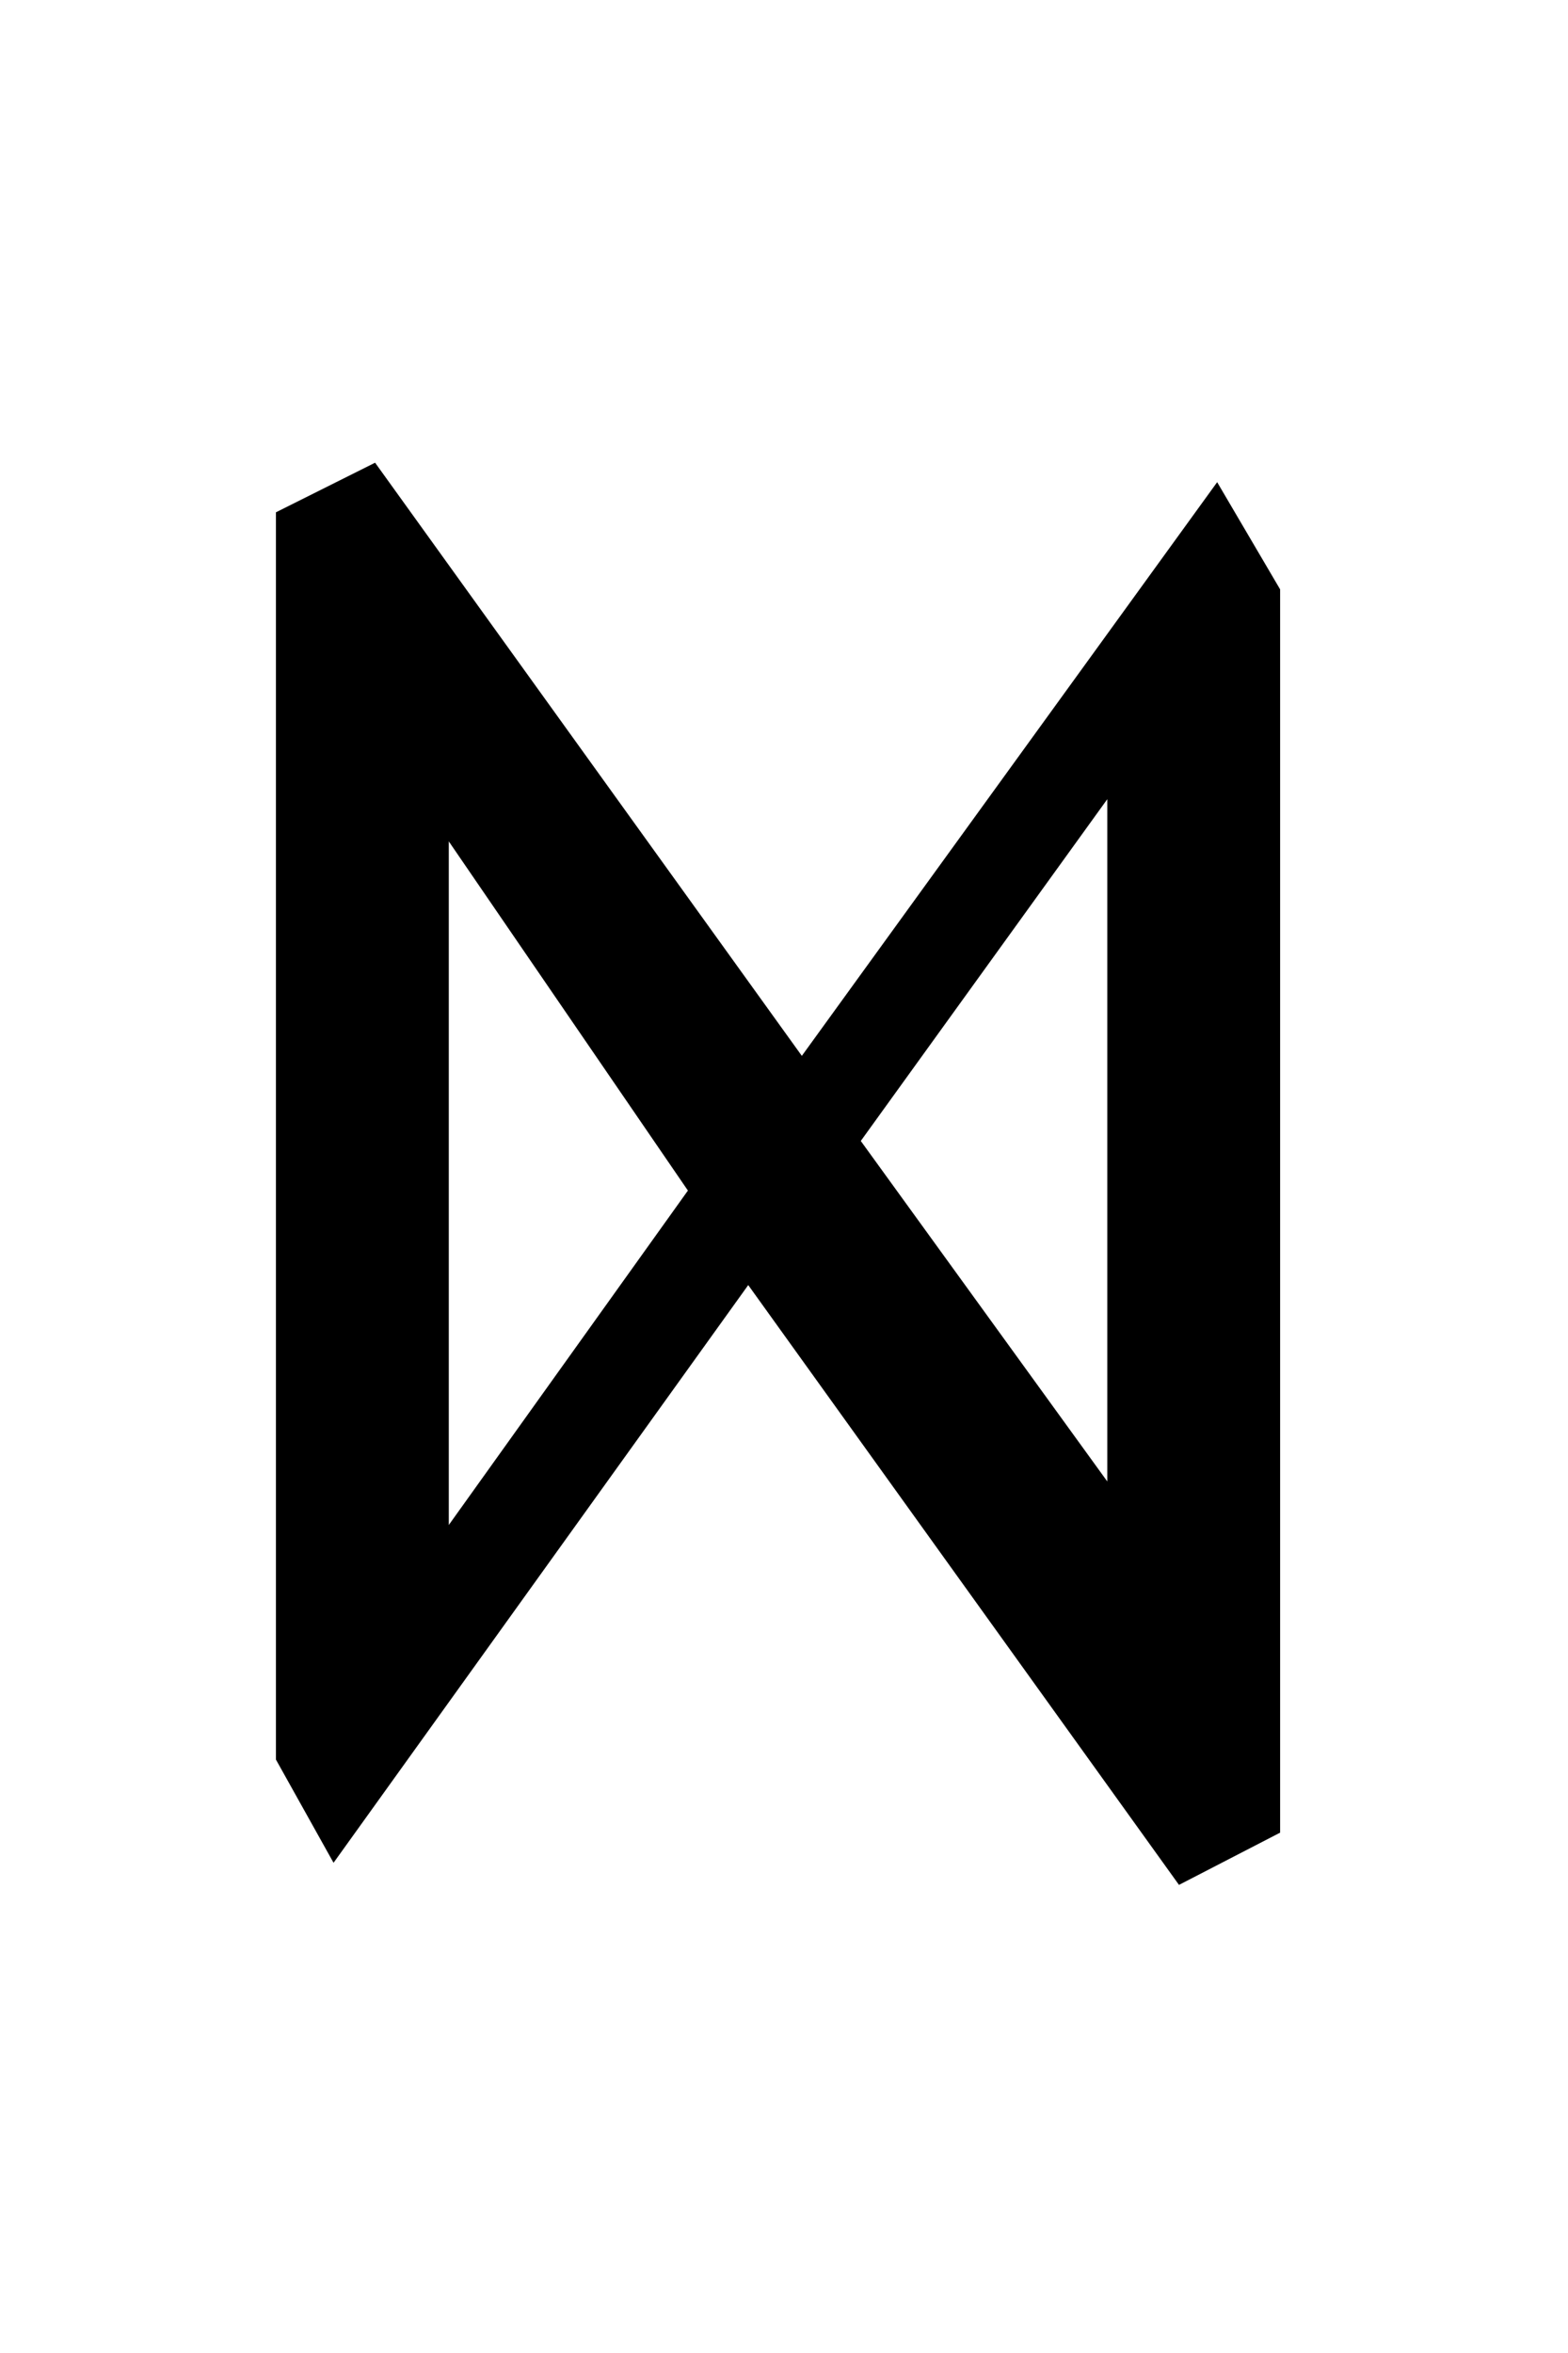 <?xml version="1.0" encoding="UTF-8" standalone="no"?>
<!-- Created with Inkscape (http://www.inkscape.org/) -->
<svg
   xmlns:svg="http://www.w3.org/2000/svg"
   xmlns="http://www.w3.org/2000/svg"
   version="1.0"
   width="32"
   height="48"
   id="svg2">
  <defs
     id="defs4" />
  <g
     id="layer1">
    <path
       d="M 14.039,24.287 L 9.159,17.164 L 9.159,31.109 L 14.039,24.287 M 17.567,23.275 L 22.598,30.221 L 22.598,16.303 L 17.567,23.275 M 26.125,37.385 L 24.061,38.451 L 15.27,26.215 L 6.807,38 L 5.631,35.894 L 5.631,10.451 L 7.655,9.439 L 16.364,21.539 L 24.84,9.836 L 26.125,12.023 L 26.125,37.385"
       id="text2389"
       style="font-size:32px;font-style:normal;font-variant:normal;font-weight:normal;font-stretch:normal;text-align:center;line-height:125%;writing-mode:lr-tb;text-anchor:middle;fill:#000000;fill-opacity:1;stroke:none;stroke-width:1px;stroke-linecap:butt;stroke-linejoin:miter;stroke-opacity:1;font-family:Liberation Serif;-inkscape-font-specification:Liberation Serif" />
  </g>
</svg>
